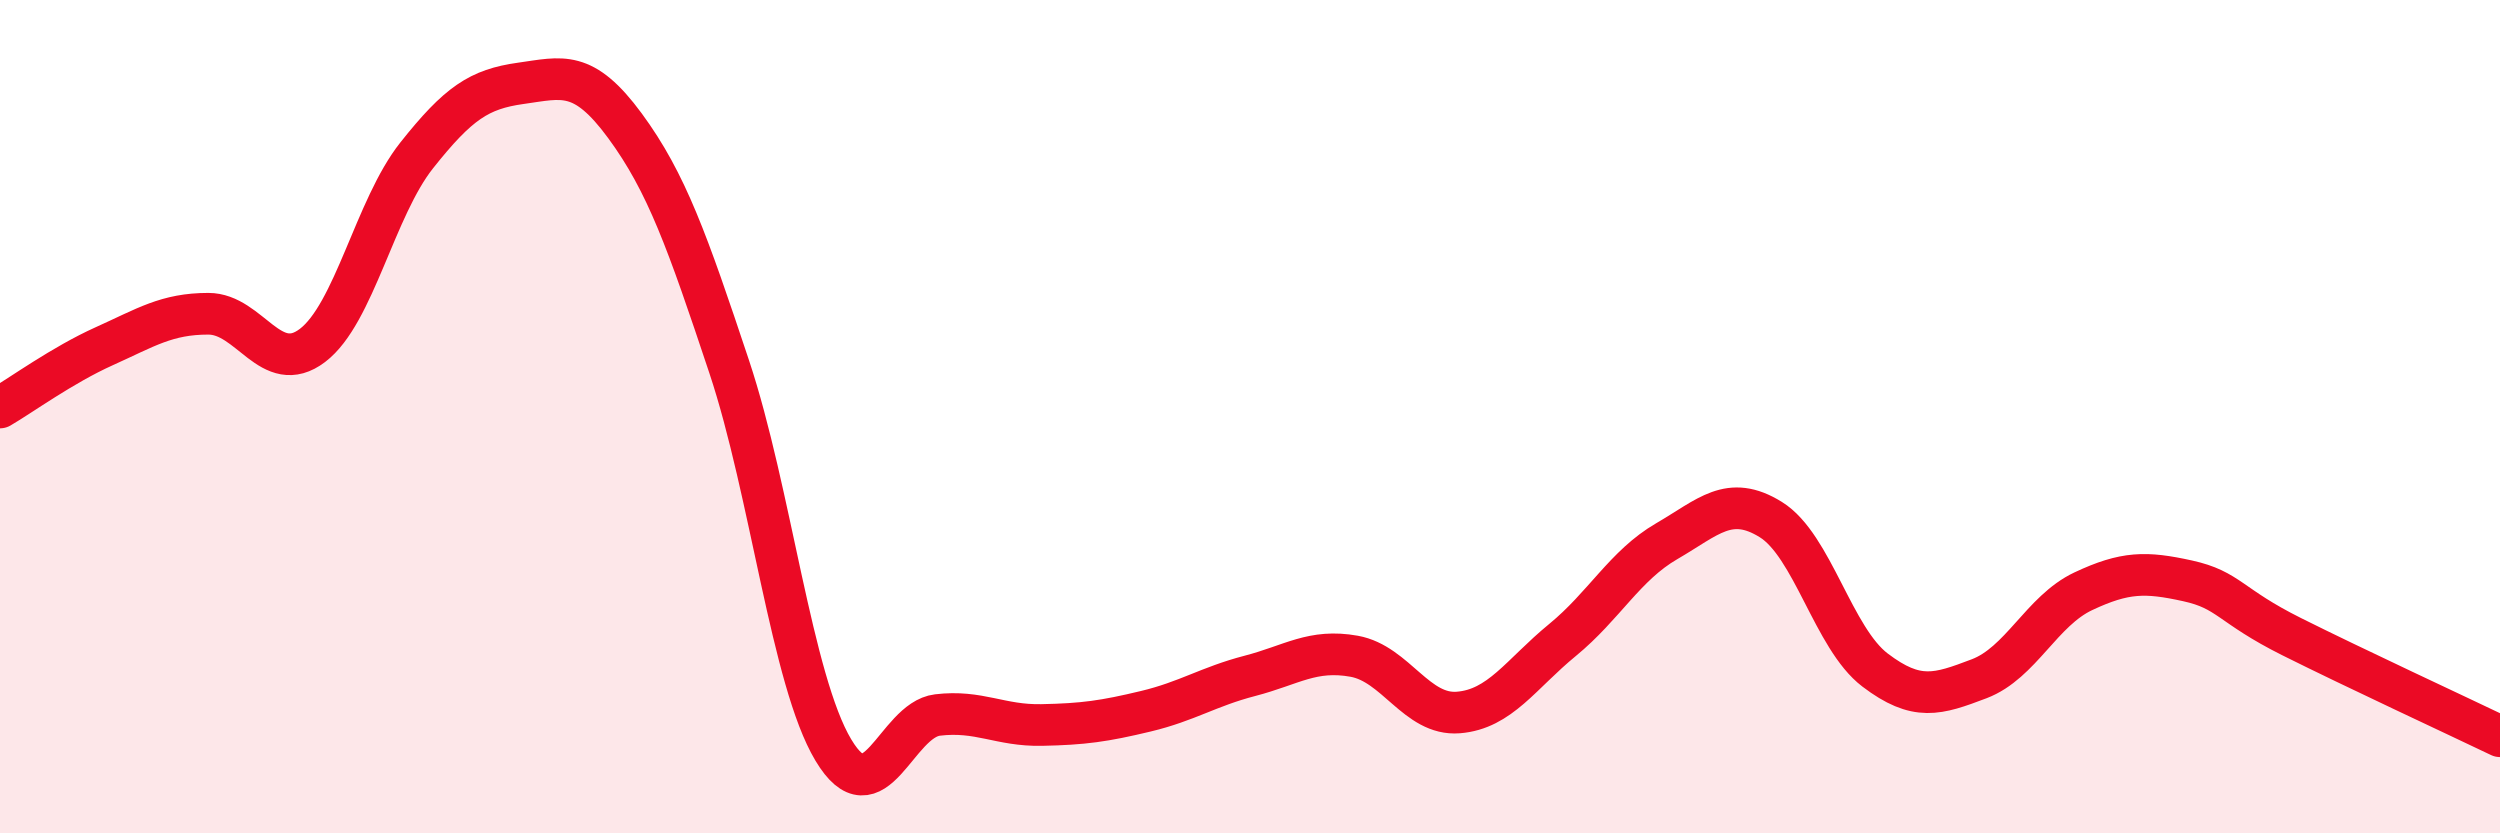 
    <svg width="60" height="20" viewBox="0 0 60 20" xmlns="http://www.w3.org/2000/svg">
      <path
        d="M 0,9.78 C 0.5,9.49 1.5,8.76 2.5,8.31 C 3.5,7.86 4,7.53 5,7.53 C 6,7.53 6.5,9.05 7.5,8.29 C 8.5,7.53 9,4.99 10,3.73 C 11,2.47 11.5,2.14 12.5,2 C 13.5,1.86 14,1.66 15,3.02 C 16,4.38 16.5,5.8 17.5,8.8 C 18.5,11.8 19,16.33 20,18 C 21,19.67 21.5,17.28 22.5,17.16 C 23.5,17.04 24,17.42 25,17.4 C 26,17.38 26.5,17.31 27.5,17.07 C 28.5,16.83 29,16.48 30,16.22 C 31,15.96 31.5,15.57 32.5,15.75 C 33.5,15.93 34,17.18 35,17.1 C 36,17.02 36.5,16.18 37.5,15.36 C 38.5,14.54 39,13.57 40,12.99 C 41,12.41 41.5,11.85 42.5,12.47 C 43.5,13.09 44,15.32 45,16.08 C 46,16.84 46.5,16.67 47.5,16.29 C 48.5,15.91 49,14.66 50,14.19 C 51,13.72 51.5,13.72 52.5,13.94 C 53.5,14.16 53.5,14.53 55,15.28 C 56.5,16.03 59,17.19 60,17.67L60 20L0 20Z"
        fill="#EB0A25"
        opacity="0.1"
        stroke-linecap="round"
        stroke-linejoin="round"
      />
      <path
        d="M 0,9.78 C 0.5,9.49 1.5,8.76 2.5,8.31 C 3.5,7.86 4,7.53 5,7.53 C 6,7.53 6.5,9.05 7.5,8.29 C 8.5,7.53 9,4.99 10,3.73 C 11,2.47 11.5,2.14 12.5,2 C 13.5,1.86 14,1.66 15,3.02 C 16,4.38 16.5,5.8 17.5,8.8 C 18.5,11.8 19,16.33 20,18 C 21,19.67 21.5,17.28 22.5,17.16 C 23.5,17.04 24,17.42 25,17.4 C 26,17.38 26.5,17.31 27.5,17.07 C 28.5,16.83 29,16.48 30,16.22 C 31,15.96 31.5,15.57 32.5,15.75 C 33.5,15.93 34,17.18 35,17.1 C 36,17.02 36.5,16.18 37.5,15.36 C 38.5,14.54 39,13.57 40,12.99 C 41,12.41 41.5,11.85 42.5,12.47 C 43.5,13.09 44,15.32 45,16.08 C 46,16.84 46.5,16.67 47.5,16.29 C 48.5,15.91 49,14.66 50,14.19 C 51,13.72 51.5,13.72 52.5,13.94 C 53.5,14.16 53.5,14.53 55,15.28 C 56.5,16.03 59,17.19 60,17.67"
        stroke="#EB0A25"
        stroke-width="1"
        fill="none"
        stroke-linecap="round"
        stroke-linejoin="round"
      />
    </svg>
  